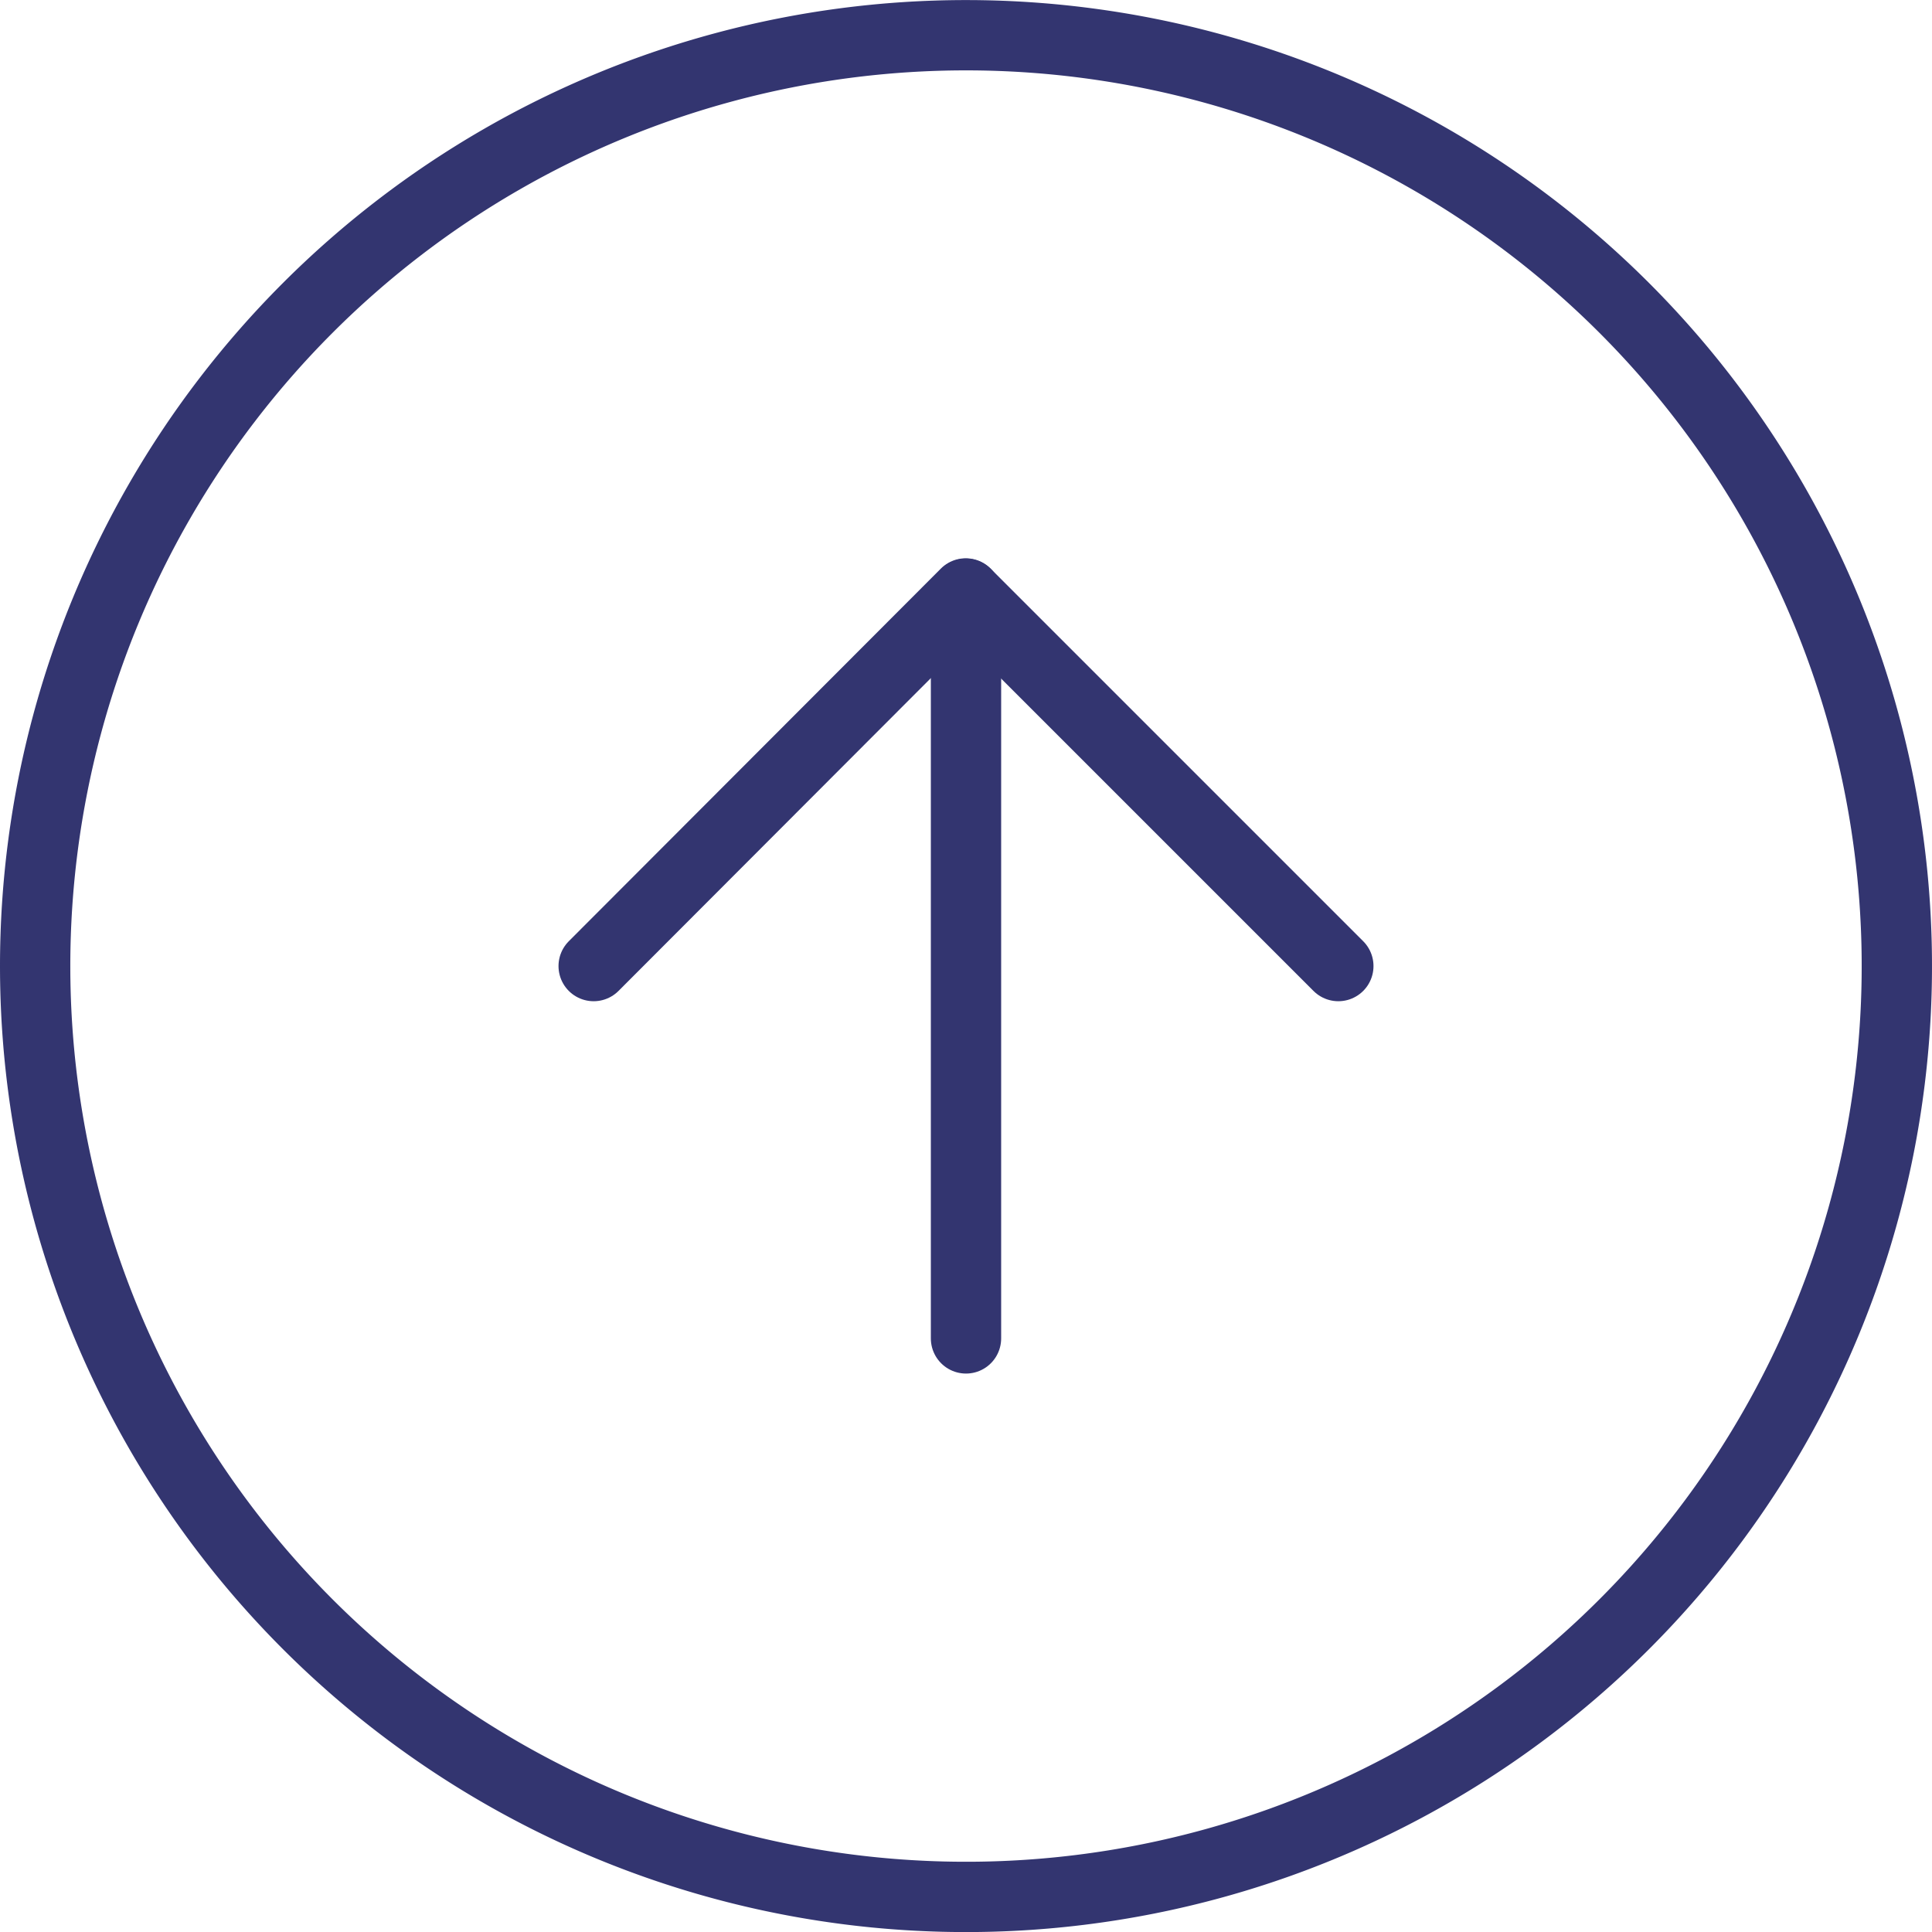 <svg xmlns="http://www.w3.org/2000/svg" width="27.48" height="27.48" viewBox="0 0 27.48 27.48">
  <g id="Group_618" data-name="Group 618" transform="translate(-587.794 -2538.026)">
    <g id="Icon_feather-arrow-right-circle" data-name="Icon feather-arrow-right-circle" transform="translate(585.294 2568.007) rotate(-90)">
      <path id="Path_239" data-name="Path 239" d="M29.48,16.24A13.24,13.24,0,1,1,16.24,3,13.24,13.24,0,0,1,29.48,16.24Z" transform="translate(0 0)" fill="none" stroke="#333570" stroke-linecap="round" stroke-linejoin="round" stroke-width="1"/>
      <path id="Path_240" data-name="Path 240" d="M18,22.592l5.3-5.3L18,12" transform="translate(-1.76 -1.056)" fill="none" stroke="#333570" stroke-linecap="round" stroke-linejoin="round" stroke-width="1"/>
      <path id="Path_241" data-name="Path 241" d="M12,18H22.592" transform="translate(-1.056 -1.76)" fill="none" stroke="#333570" stroke-linecap="round" stroke-linejoin="round" stroke-width="1"/>
    </g>
  </g>
</svg>
